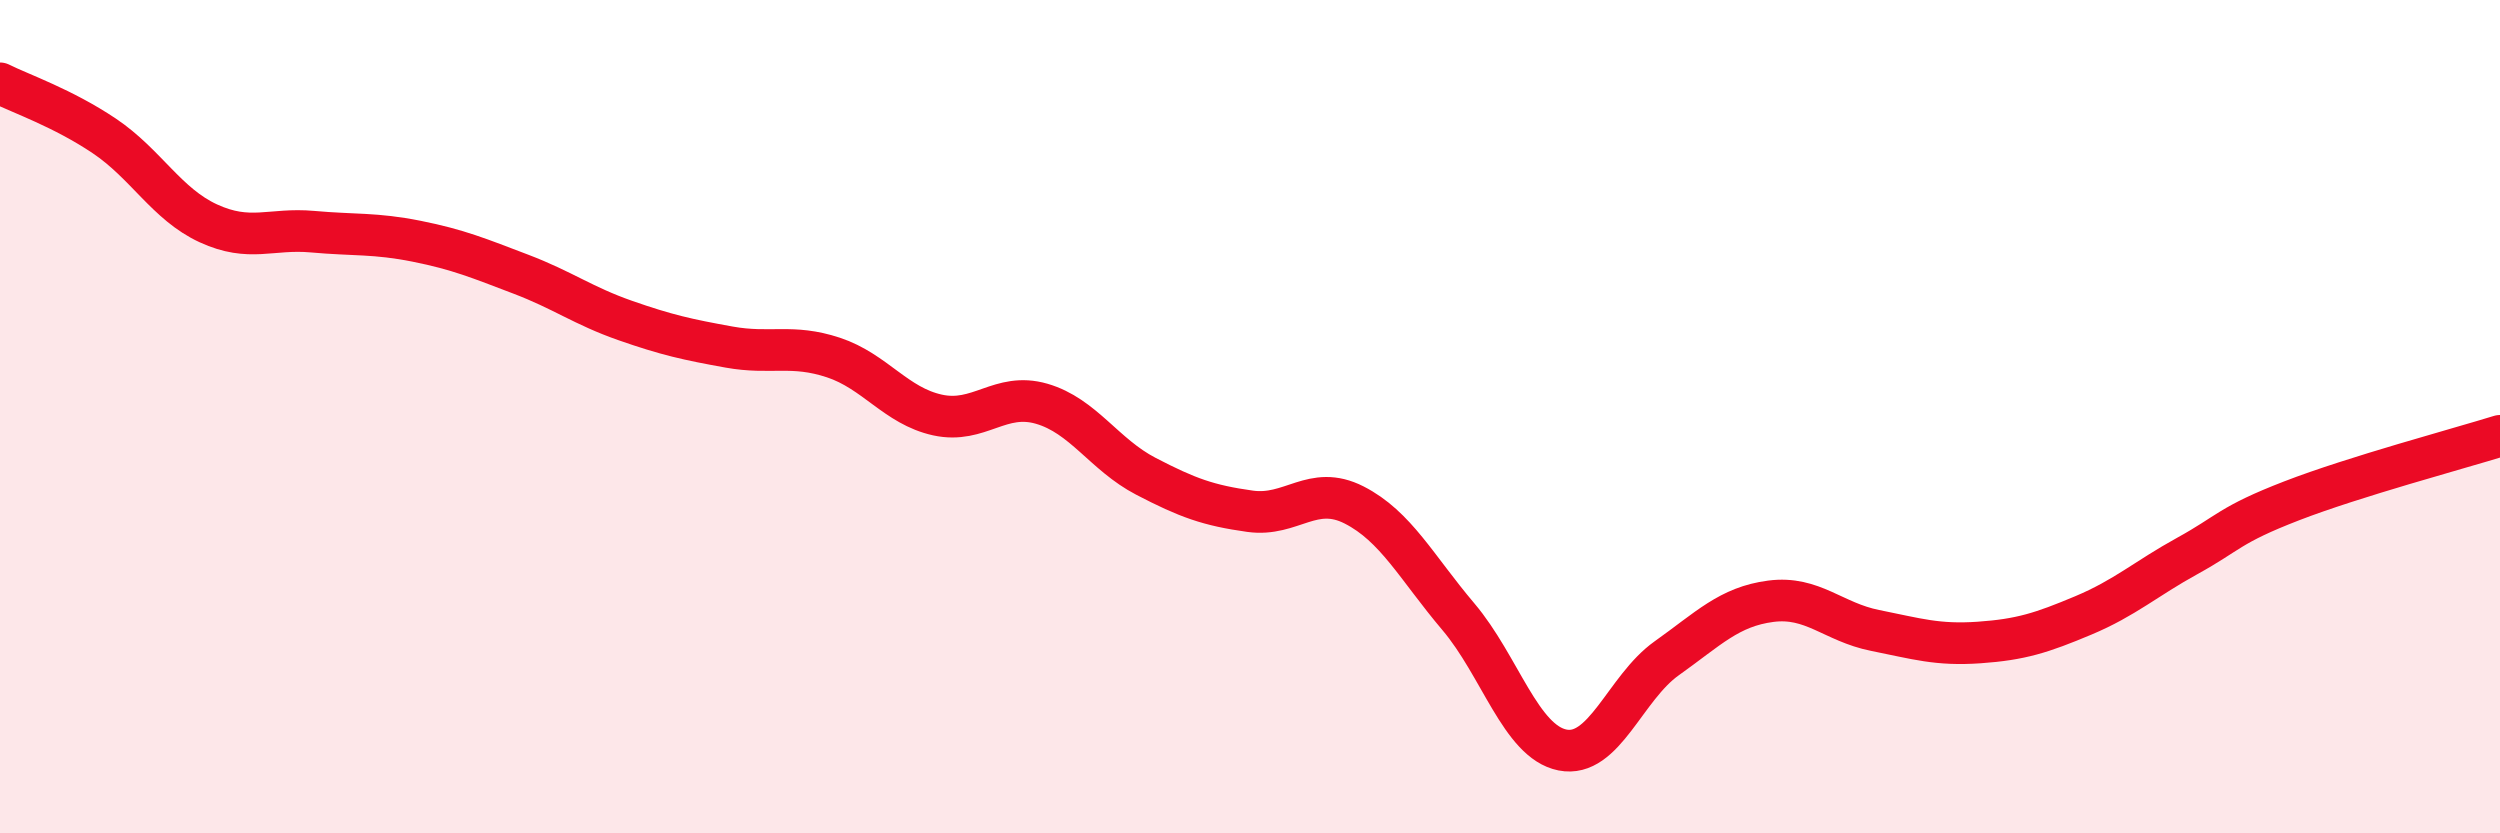 
    <svg width="60" height="20" viewBox="0 0 60 20" xmlns="http://www.w3.org/2000/svg">
      <path
        d="M 0,2 C 0.5,2.25 1.5,2.59 2.5,3.26 C 3.5,3.93 4,4.9 5,5.36 C 6,5.82 6.5,5.47 7.5,5.56 C 8.5,5.65 9,5.59 10,5.79 C 11,5.99 11.5,6.2 12.5,6.58 C 13.5,6.96 14,7.34 15,7.69 C 16,8.04 16.5,8.15 17.5,8.33 C 18.5,8.51 19,8.25 20,8.58 C 21,8.91 21.5,9.74 22.5,9.96 C 23.5,10.18 24,9.4 25,9.69 C 26,9.98 26.5,10.91 27.5,11.43 C 28.5,11.95 29,12.13 30,12.27 C 31,12.41 31.5,11.61 32.5,12.12 C 33.5,12.63 34,13.62 35,14.8 C 36,15.98 36.5,17.8 37.5,18 C 38.5,18.2 39,16.51 40,15.8 C 41,15.09 41.5,14.56 42.5,14.43 C 43.5,14.3 44,14.93 45,15.13 C 46,15.33 46.5,15.49 47.5,15.42 C 48.5,15.35 49,15.19 50,14.77 C 51,14.35 51.5,13.89 52.5,13.34 C 53.5,12.79 53.5,12.6 55,12.02 C 56.5,11.44 59,10.77 60,10.46L60 20L0 20Z"
        fill="#EB0A25"
        opacity="0.1"
        stroke-linecap="round"
        stroke-linejoin="round"
      />
      <path
        d="M 0,2 C 0.5,2.25 1.5,2.59 2.5,3.26 C 3.5,3.93 4,4.9 5,5.36 C 6,5.82 6.5,5.47 7.5,5.56 C 8.5,5.65 9,5.59 10,5.79 C 11,5.99 11.5,6.2 12.5,6.58 C 13.5,6.96 14,7.34 15,7.69 C 16,8.04 16.5,8.15 17.5,8.33 C 18.5,8.51 19,8.25 20,8.58 C 21,8.91 21.5,9.74 22.5,9.96 C 23.5,10.18 24,9.4 25,9.69 C 26,9.98 26.5,10.91 27.5,11.43 C 28.5,11.95 29,12.13 30,12.27 C 31,12.41 31.5,11.61 32.5,12.12 C 33.5,12.63 34,13.62 35,14.8 C 36,15.98 36.5,17.8 37.5,18 C 38.5,18.2 39,16.51 40,15.8 C 41,15.09 41.5,14.56 42.5,14.43 C 43.5,14.3 44,14.93 45,15.13 C 46,15.33 46.5,15.49 47.5,15.42 C 48.5,15.35 49,15.19 50,14.77 C 51,14.35 51.5,13.89 52.5,13.34 C 53.5,12.79 53.5,12.6 55,12.02 C 56.5,11.44 59,10.77 60,10.46"
        stroke="#EB0A25"
        stroke-width="1"
        fill="none"
        stroke-linecap="round"
        stroke-linejoin="round"
      />
    </svg>
  